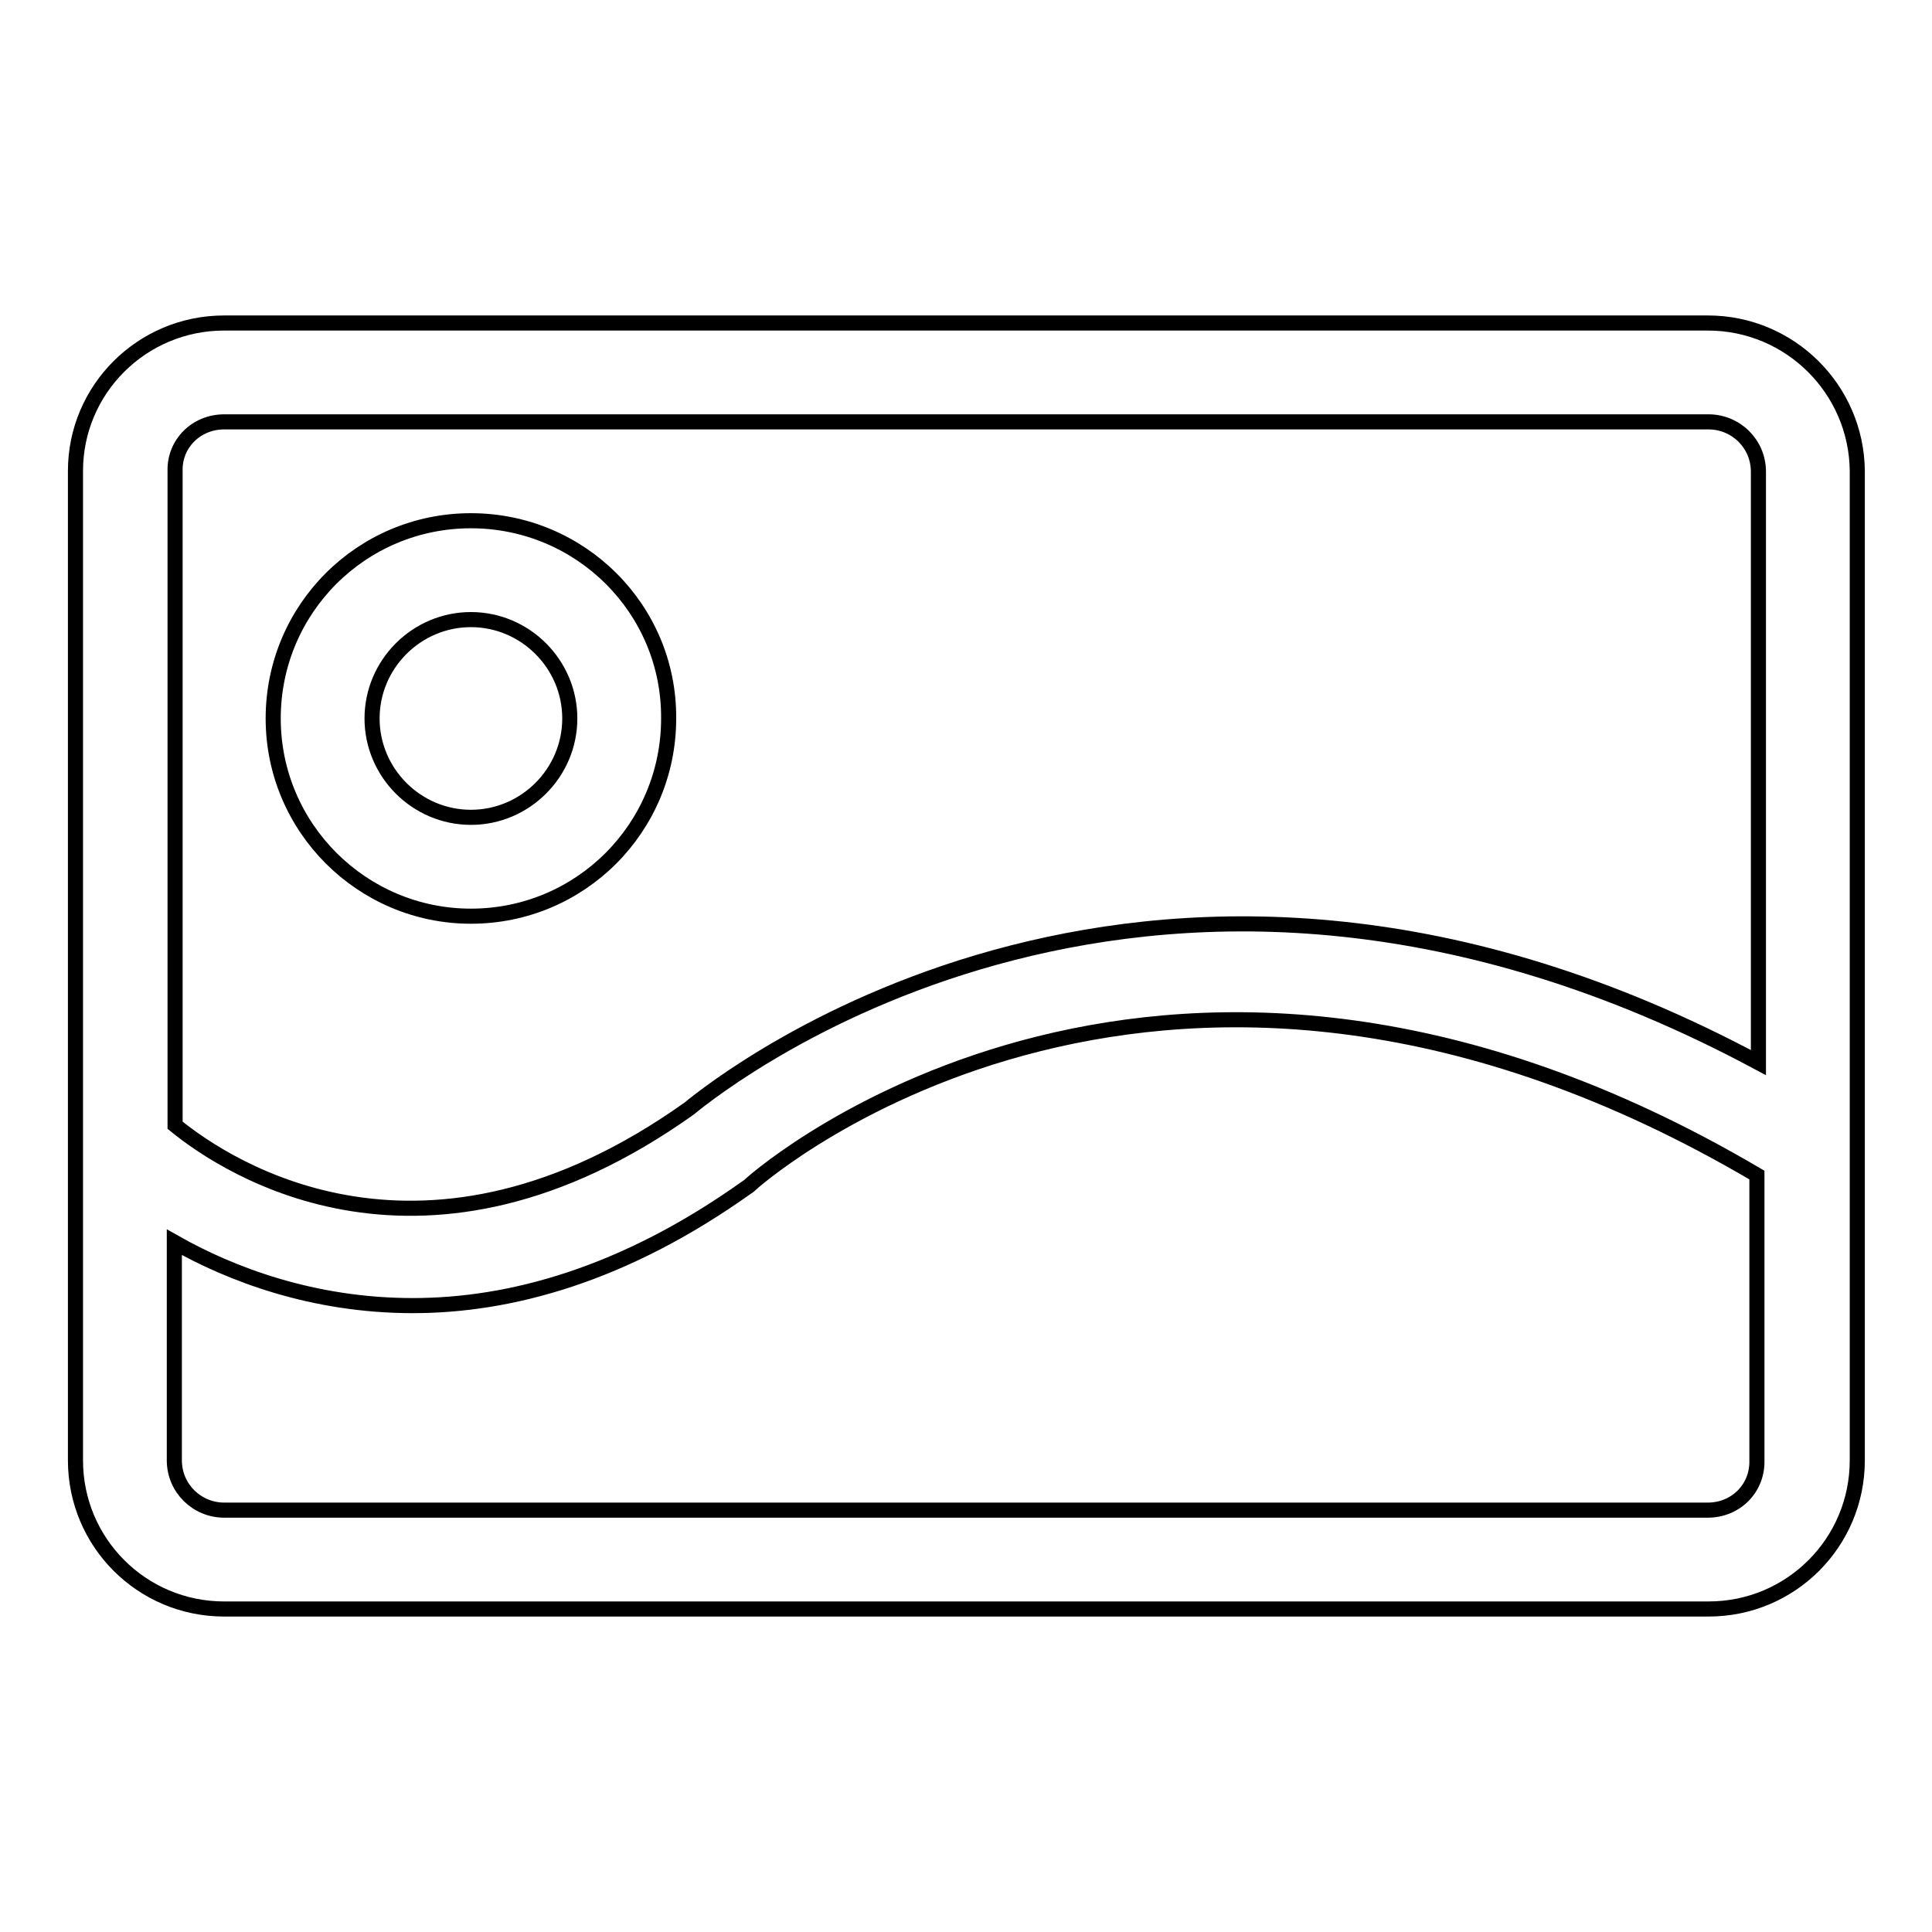 <?xml version="1.0" encoding="utf-8"?>
<!-- Svg Vector Icons : http://www.onlinewebfonts.com/icon -->
<!DOCTYPE svg PUBLIC "-//W3C//DTD SVG 1.1//EN" "http://www.w3.org/Graphics/SVG/1.1/DTD/svg11.dtd">
<svg version="1.1" xmlns="http://www.w3.org/2000/svg" xmlns:xlink="http://www.w3.org/1999/xlink" x="0px" y="0px" viewBox="0 0 256 256" enable-background="new 0 0 256 256" xml:space="preserve">
<g> <path stroke-width="2" fill-opacity="0" stroke="#000000"  d="M226.3,42.8H29.7C18.8,42.8,10,51.6,10,62.4v131.1c0,10.9,8.8,19.7,19.7,19.7h196.7 c10.9,0,19.7-8.8,19.7-19.7V62.4C246,51.6,237.2,42.8,226.3,42.8L226.3,42.8z M29.7,55.9h196.7c3.6,0,6.6,2.9,6.6,6.6v78.3 c-79.8-42.8-136.7,2-141.7,6.1c-35,24.9-61,8-68.1,2.2V62.4C23.1,58.8,26,55.9,29.7,55.9L29.7,55.9z M226.3,200.1H29.7 c-3.6,0-6.6-2.9-6.6-6.6v-28.9c7.4,4.2,18.3,8.4,31.6,8.4c12.8,0,27.9-4,44.3-15.7c0.2-0.1,0.4-0.3,0.5-0.4 c2.2-2,55.2-47.2,133.3-1.2v37.8C232.9,197.2,230,200.1,226.3,200.1L226.3,200.1z"/> <path stroke-width="2" fill-opacity="0" stroke="#000000"  d="M62.4,121.4c14.5,0,26.2-11.7,26.2-26.2C88.7,80.7,76.9,69,62.4,69S36.2,80.7,36.2,95.2 C36.2,109.7,48,121.4,62.4,121.4z M62.4,82.1c7.2,0,13.1,5.9,13.1,13.1c0,7.2-5.9,13.1-13.1,13.1s-13.1-5.9-13.1-13.1l0,0 C49.3,88,55.2,82.1,62.4,82.1L62.4,82.1z"/></g>
</svg>